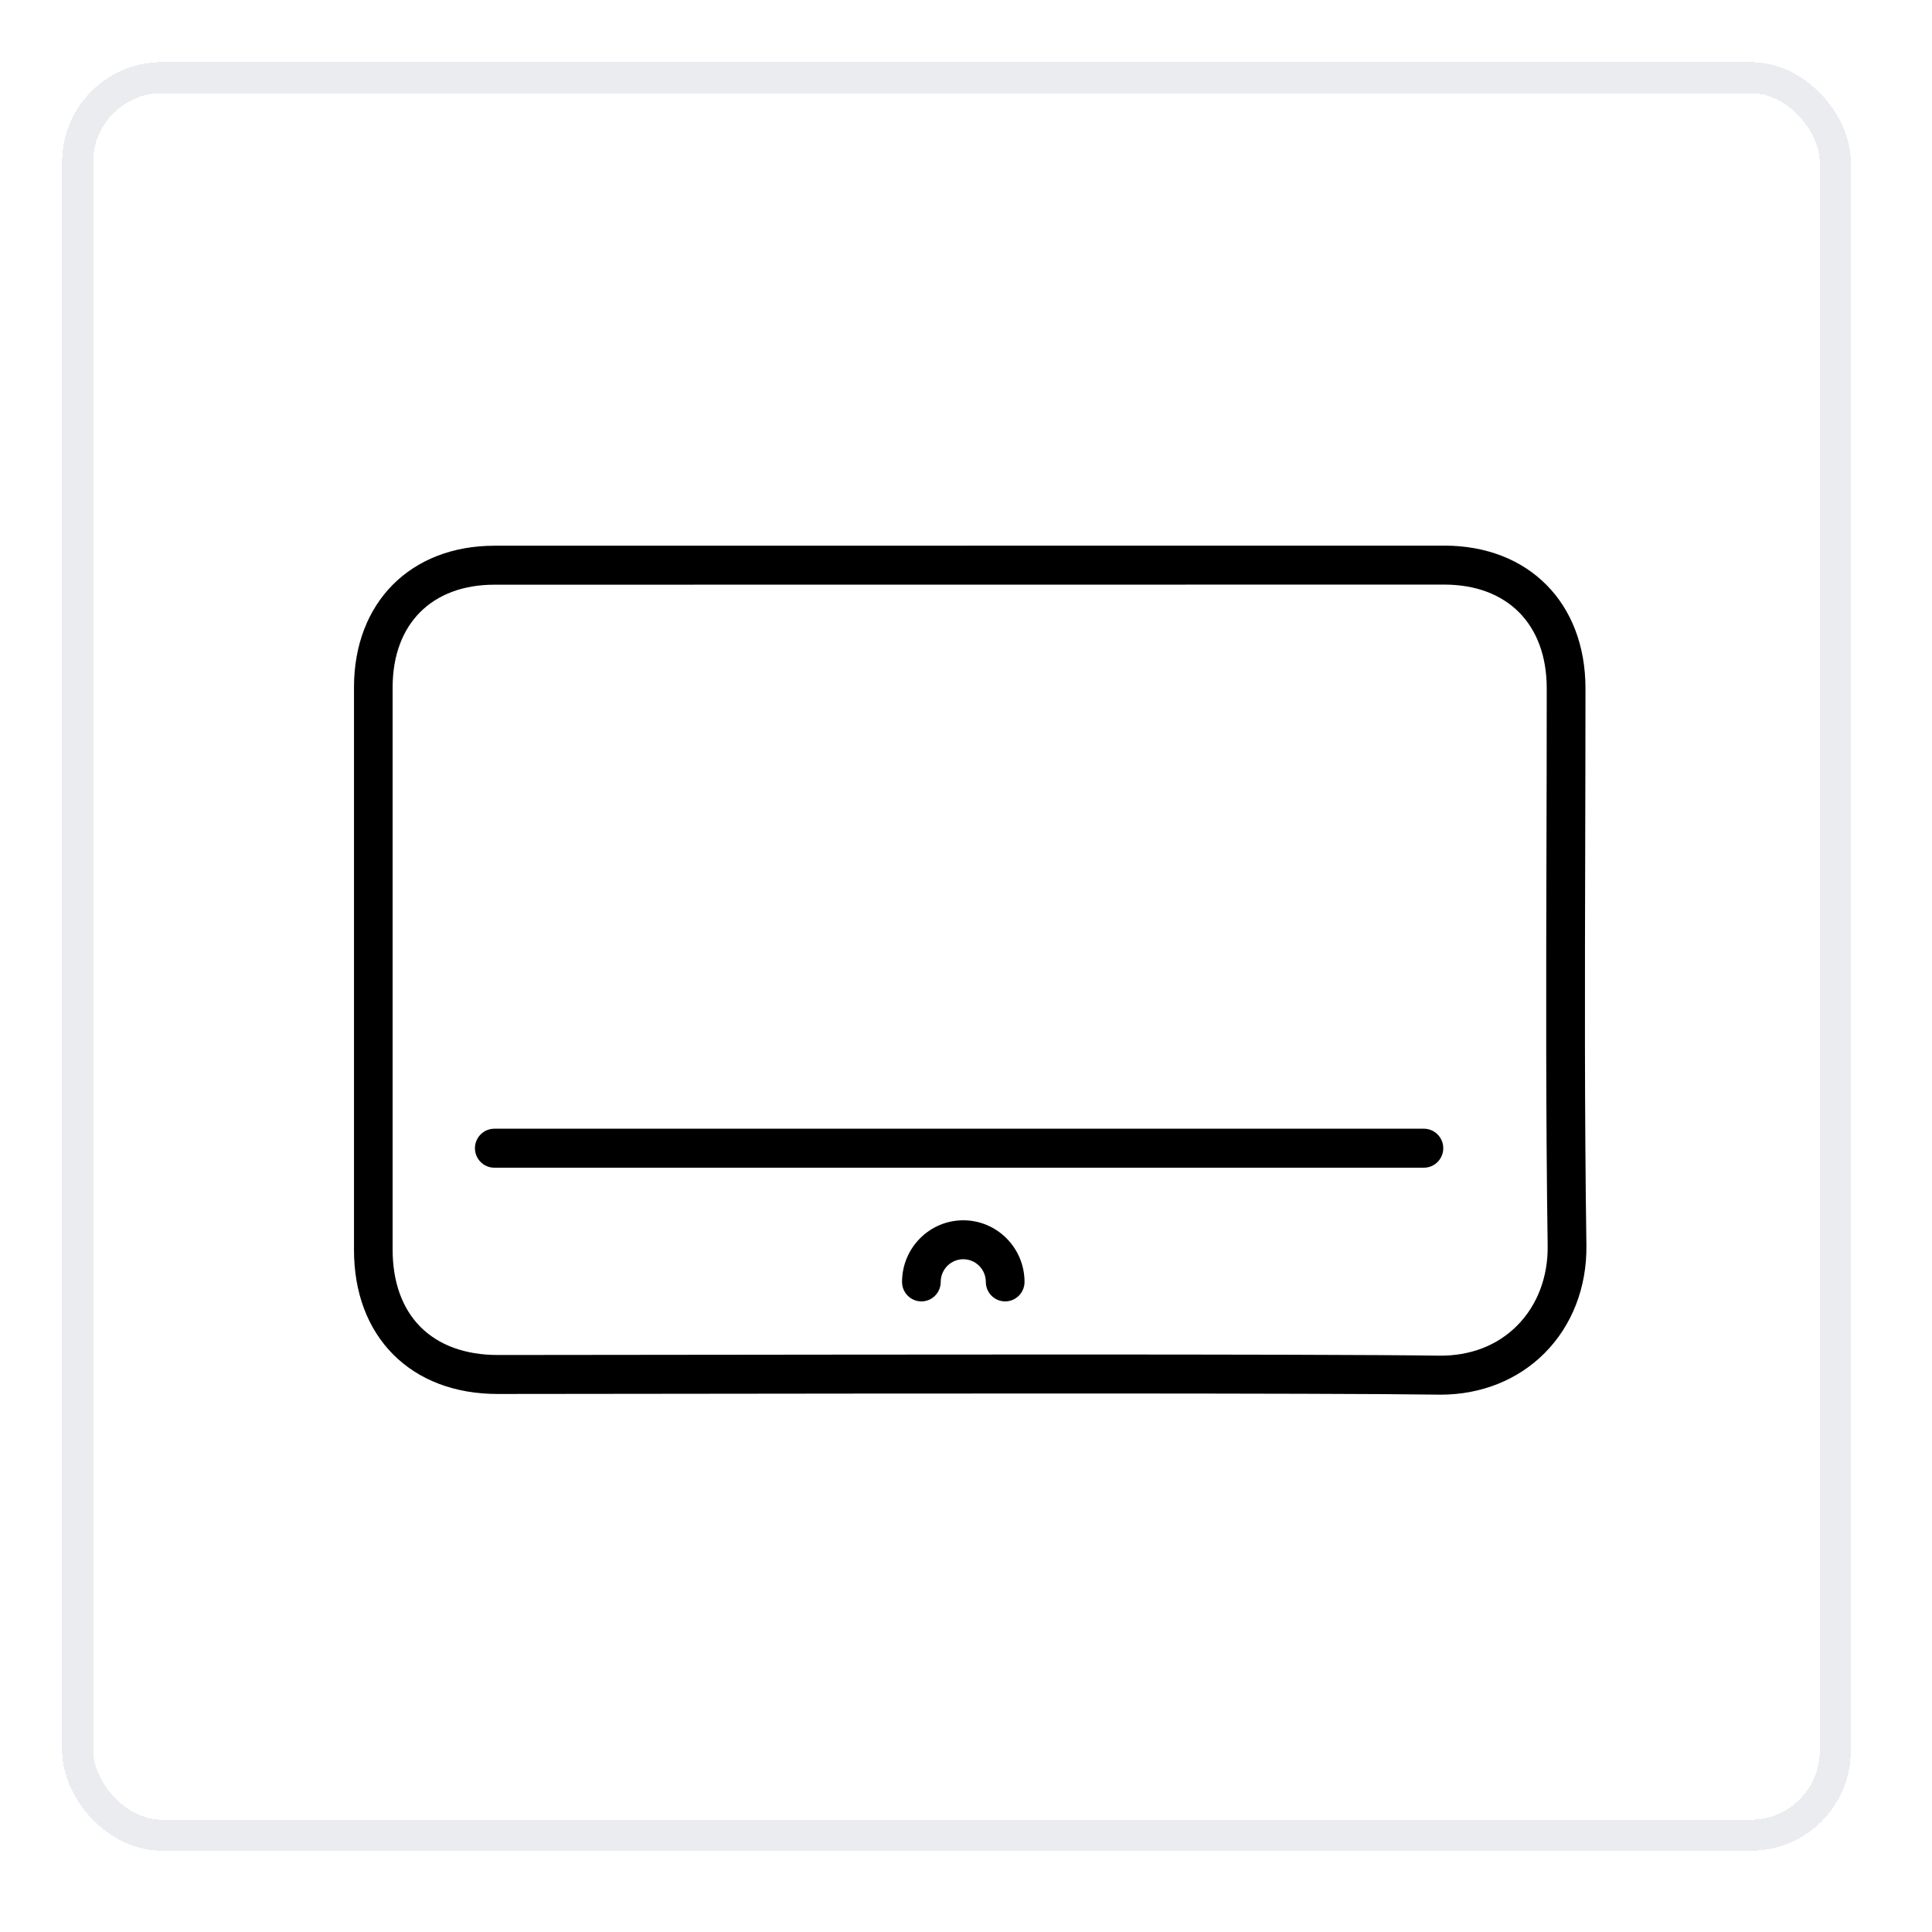 <svg width="58" height="58" viewBox="0 0 58 58" fill="none" xmlns="http://www.w3.org/2000/svg">
<g filter="url(#filter0_d_20_9767)">
<rect x="2.331" y="1.398" width="52.765" height="52.765" rx="2.534" stroke="#EAECF0" stroke-width="0.932" shape-rendering="crispEdges"/>
<g clip-path="url(#clip0_20_9767)">
<path d="M42.747 34.123H14.839C14.519 34.123 14.258 33.861 14.258 33.538C14.258 33.216 14.519 32.953 14.839 32.953H42.747C43.067 32.953 43.328 33.216 43.328 33.538C43.328 33.861 43.067 34.123 42.747 34.123Z" fill="black"/>
<path d="M43.245 40.936C43.222 40.936 43.199 40.936 43.174 40.936C39.804 40.887 27.173 40.902 19.626 40.911C17.554 40.914 15.89 40.916 14.947 40.916H14.941C13.66 40.916 12.575 40.505 11.802 39.728C11.034 38.954 10.627 37.87 10.627 36.589C10.625 30.959 10.625 25.328 10.627 19.695C10.63 17.157 12.326 15.451 14.846 15.451L43.358 15.448C45.893 15.448 47.597 17.169 47.597 19.732C47.597 21.316 47.592 22.899 47.589 24.483C47.579 28.407 47.567 32.464 47.625 36.452C47.642 37.708 47.197 38.859 46.371 39.689C45.569 40.495 44.463 40.937 43.247 40.937L43.245 40.936ZM31.812 39.731C36.803 39.731 41.357 39.739 43.19 39.766C44.131 39.778 44.946 39.467 45.548 38.861C46.15 38.254 46.475 37.404 46.462 36.467C46.404 32.471 46.416 28.407 46.426 24.48C46.431 22.898 46.434 21.316 46.434 19.732C46.434 17.81 45.254 16.618 43.356 16.618L14.844 16.621C12.961 16.621 11.79 17.8 11.787 19.697C11.785 25.328 11.785 30.959 11.787 36.589C11.787 37.551 12.075 38.351 12.621 38.901C13.17 39.454 13.973 39.746 14.941 39.746H14.946C15.888 39.746 17.552 39.745 19.624 39.741C23.08 39.738 27.601 39.731 31.812 39.731Z" fill="black"/>
<path d="M30.176 38.137C29.856 38.137 29.595 37.875 29.595 37.553C29.595 37.177 29.292 36.871 28.918 36.871C28.545 36.871 28.241 37.177 28.241 37.553C28.241 37.875 27.981 38.137 27.661 38.137C27.341 38.137 27.08 37.875 27.08 37.553C27.08 36.532 27.905 35.702 28.918 35.702C29.932 35.702 30.757 36.532 30.757 37.553C30.757 37.875 30.496 38.137 30.176 38.137Z" fill="black"/>
</g>
</g>
<defs>
<filter id="filter0_d_20_9767" x="1.7643e-05" y="8.82149e-06" width="57.426" height="57.426" filterUnits="userSpaceOnUse" color-interpolation-filters="sRGB">
<feFlood flood-opacity="0" result="BackgroundImageFix"/>
<feColorMatrix in="SourceAlpha" type="matrix" values="0 0 0 0 0 0 0 0 0 0 0 0 0 0 0 0 0 0 127 0" result="hardAlpha"/>
<feOffset dy="0.932"/>
<feGaussianBlur stdDeviation="0.932"/>
<feComposite in2="hardAlpha" operator="out"/>
<feColorMatrix type="matrix" values="0 0 0 0 0.063 0 0 0 0 0.094 0 0 0 0 0.157 0 0 0 0.05 0"/>
<feBlend mode="normal" in2="BackgroundImageFix" result="effect1_dropShadow_20_9767"/>
<feBlend mode="normal" in="SourceGraphic" in2="effect1_dropShadow_20_9767" result="shape"/>
</filter>
<clipPath id="clip0_20_9767">
<rect width="36.998" height="25.488" fill="white" transform="translate(10.625 15.448)"/>
</clipPath>
</defs>
</svg>
